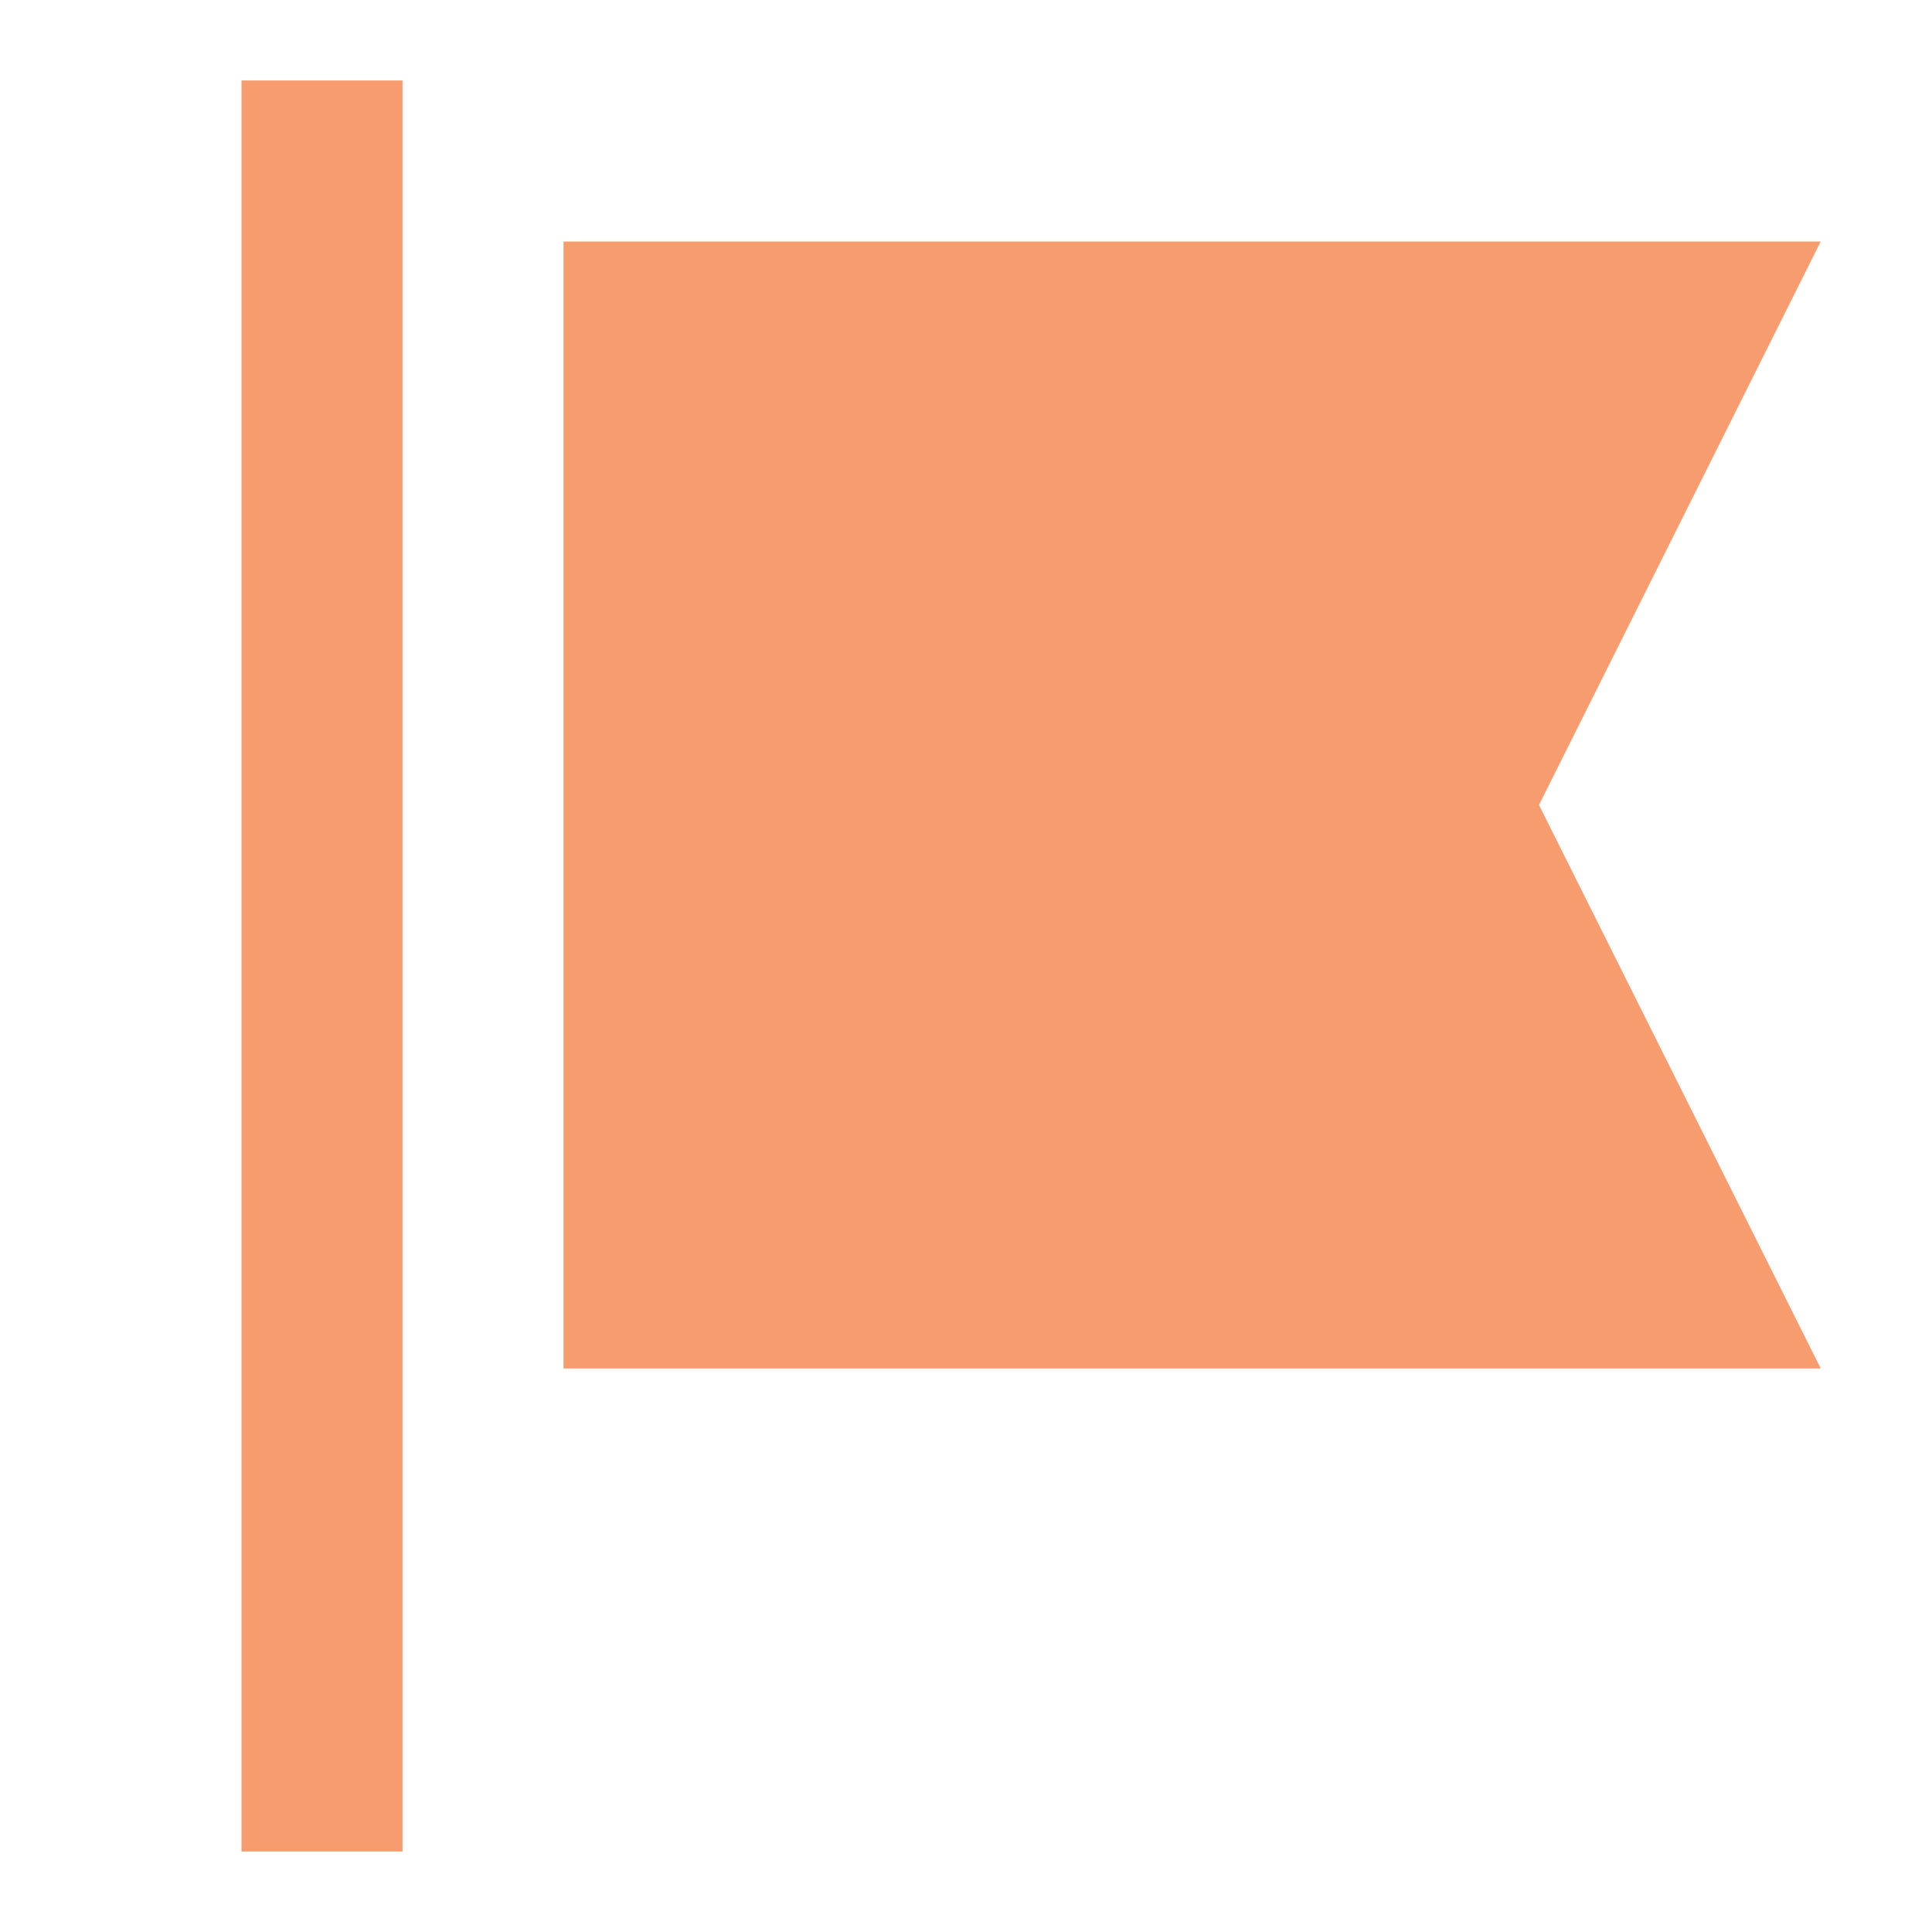 <svg width="24" height="24" viewBox="0 0 24 24" fill="none" xmlns="http://www.w3.org/2000/svg">
<path fill-rule="evenodd" clip-rule="evenodd" d="M5 1V23H3V1H5Z" fill="#F79C6E"/>
<path fill-rule="evenodd" clip-rule="evenodd" d="M7 3H22.618L19.118 10L22.618 17H7V3Z" fill="#F79C6E"/>
</svg>
